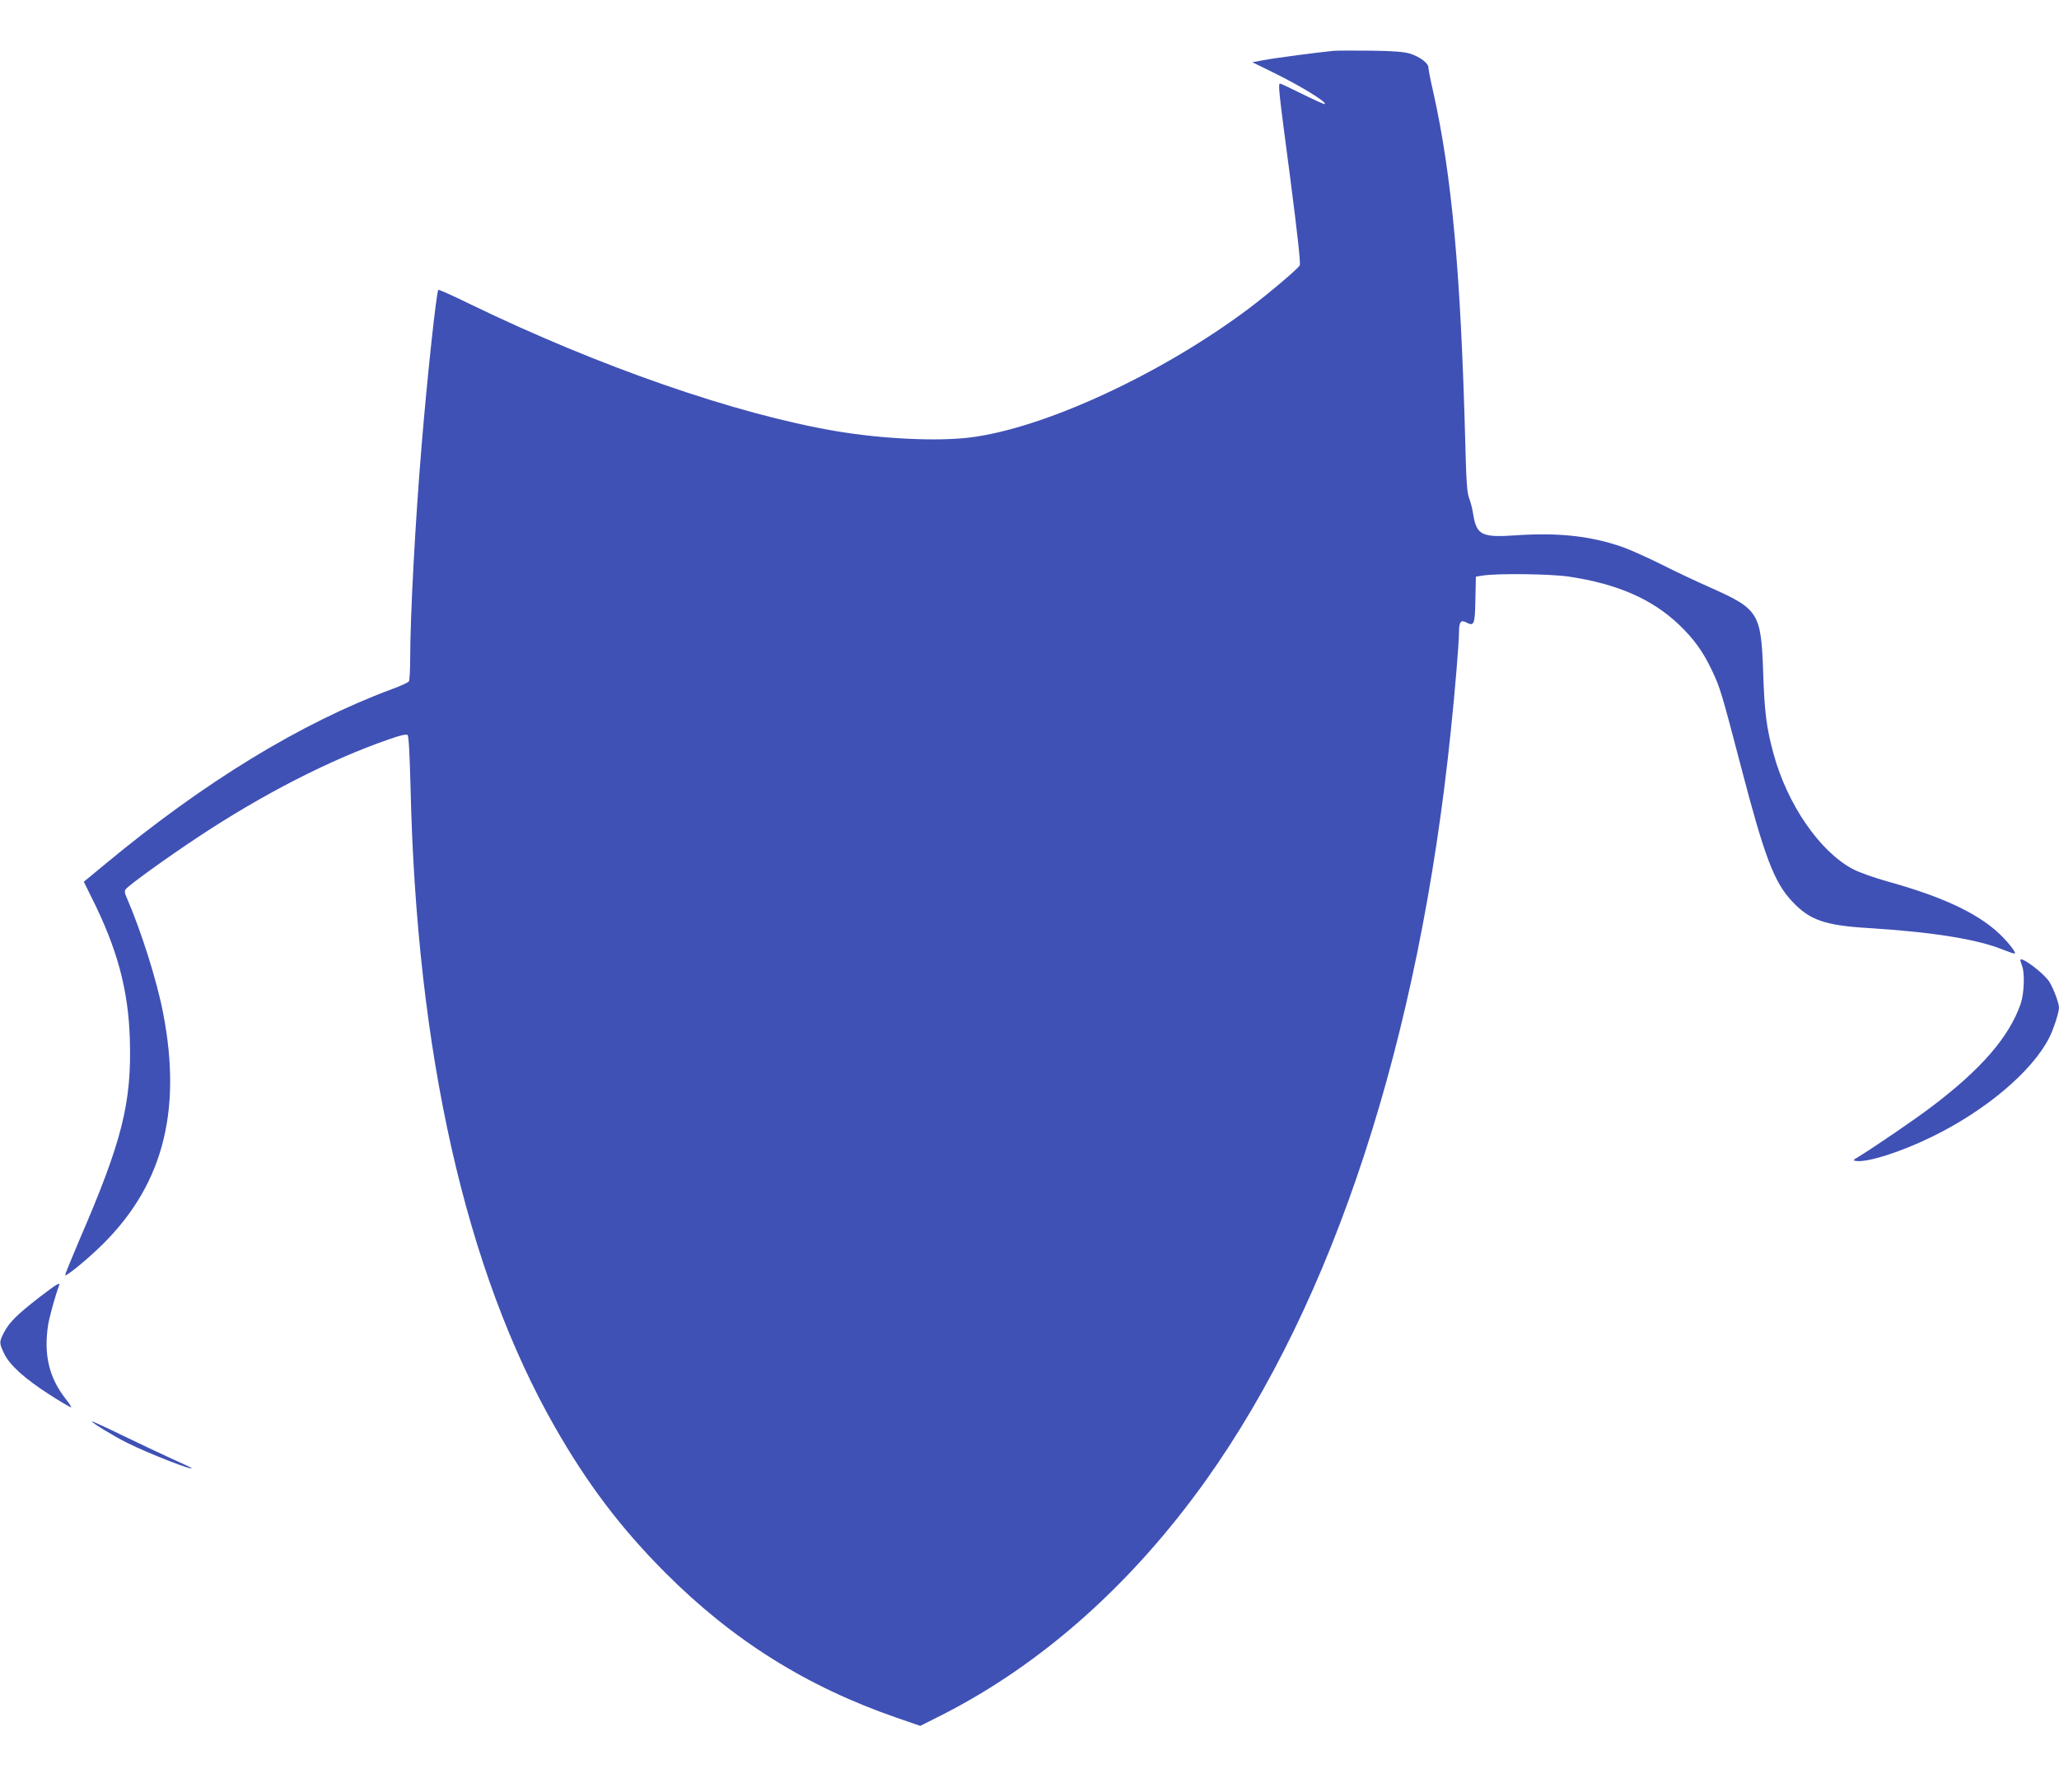 <?xml version="1.0" standalone="no"?>
<!DOCTYPE svg PUBLIC "-//W3C//DTD SVG 20010904//EN"
 "http://www.w3.org/TR/2001/REC-SVG-20010904/DTD/svg10.dtd">
<svg version="1.0" xmlns="http://www.w3.org/2000/svg"
 width="1280pt" height="1114pt" viewBox="0 0 1280 1114"
 preserveAspectRatio="xMidYMid meet">
<g transform="translate(0,1114) scale(0.1,-0.1)"
fill="#3f51b5" stroke="none">
<path d="M8290 10824 c-93 -9 -368 -45 -435 -58 l-70 -13 125 -61 c173 -85
339 -186 326 -199 -3 -3 -64 25 -137 61 -73 36 -136 66 -140 66 -15 0 -12 -27
61 -580 47 -362 66 -538 60 -550 -11 -21 -198 -179 -315 -267 -543 -408 -1274
-746 -1735 -803 -206 -25 -546 -9 -835 40 -623 106 -1473 402 -2268 787 -108
53 -199 94 -202 91 -12 -11 -70 -552 -104 -968 -39 -467 -71 -1058 -71 -1325
0 -71 -4 -135 -8 -141 -4 -7 -52 -29 -107 -49 -567 -211 -1166 -577 -1782
-1088 l-132 -109 48 -97 c159 -317 228 -571 238 -876 13 -400 -47 -639 -316
-1260 -49 -115 -88 -211 -86 -213 7 -7 105 71 199 159 401 376 532 843 410
1471 -39 202 -136 509 -227 719 -13 29 -14 40 -4 52 21 26 253 194 447 322
402 267 822 482 1189 609 74 26 108 33 115 26 7 -7 13 -122 18 -318 37 -1653
342 -3010 897 -3983 202 -354 411 -630 685 -905 421 -422 879 -709 1439 -903
l148 -51 137 69 c619 315 1178 812 1639 1458 795 1116 1324 2733 1522 4658 26
246 51 550 51 613 0 65 11 80 44 63 50 -27 55 -15 58 141 l3 143 45 7 c93 14
422 10 534 -7 300 -45 516 -139 684 -299 93 -89 150 -168 206 -287 49 -104 57
-129 181 -603 144 -552 204 -711 315 -829 110 -118 203 -150 476 -167 393 -24
677 -69 835 -134 19 -7 45 -17 57 -21 22 -6 23 -5 11 16 -7 13 -35 48 -63 77
-134 142 -361 252 -726 353 -79 22 -174 56 -210 75 -206 108 -409 402 -495
719 -43 158 -56 255 -64 505 -13 369 -28 393 -326 526 -80 35 -216 99 -303
143 -86 43 -197 93 -245 110 -195 68 -397 91 -661 73 -214 -15 -246 1 -267
127 -5 34 -17 82 -26 104 -13 33 -18 105 -24 347 -28 1053 -83 1658 -199 2178
-17 73 -30 141 -30 152 0 27 -53 67 -113 86 -39 12 -99 17 -242 19 -104 1
-210 1 -235 -1z"/>
<path d="M12560 5171 c0 -5 5 -22 11 -38 17 -45 12 -171 -9 -233 -71 -206
-245 -407 -553 -640 -104 -79 -347 -245 -454 -311 -37 -22 -38 -24 -16 -27 70
-10 275 55 466 148 338 164 627 408 734 618 26 50 61 158 61 187 0 28 -33 117
-60 161 -33 53 -180 163 -180 135z"/>
<path d="M245 3075 c-139 -108 -187 -156 -219 -217 -32 -62 -32 -66 0 -134 34
-71 127 -155 284 -256 67 -43 127 -78 132 -78 4 0 -10 23 -33 52 -105 133
-139 279 -109 466 9 51 45 181 67 239 10 25 -12 12 -122 -72z"/>
<path d="M570 2304 c0 -9 137 -93 220 -134 129 -65 423 -180 400 -156 -3 2
-57 28 -120 56 -63 29 -202 94 -307 145 -106 52 -193 91 -193 89z"/>
</g>
</svg>
